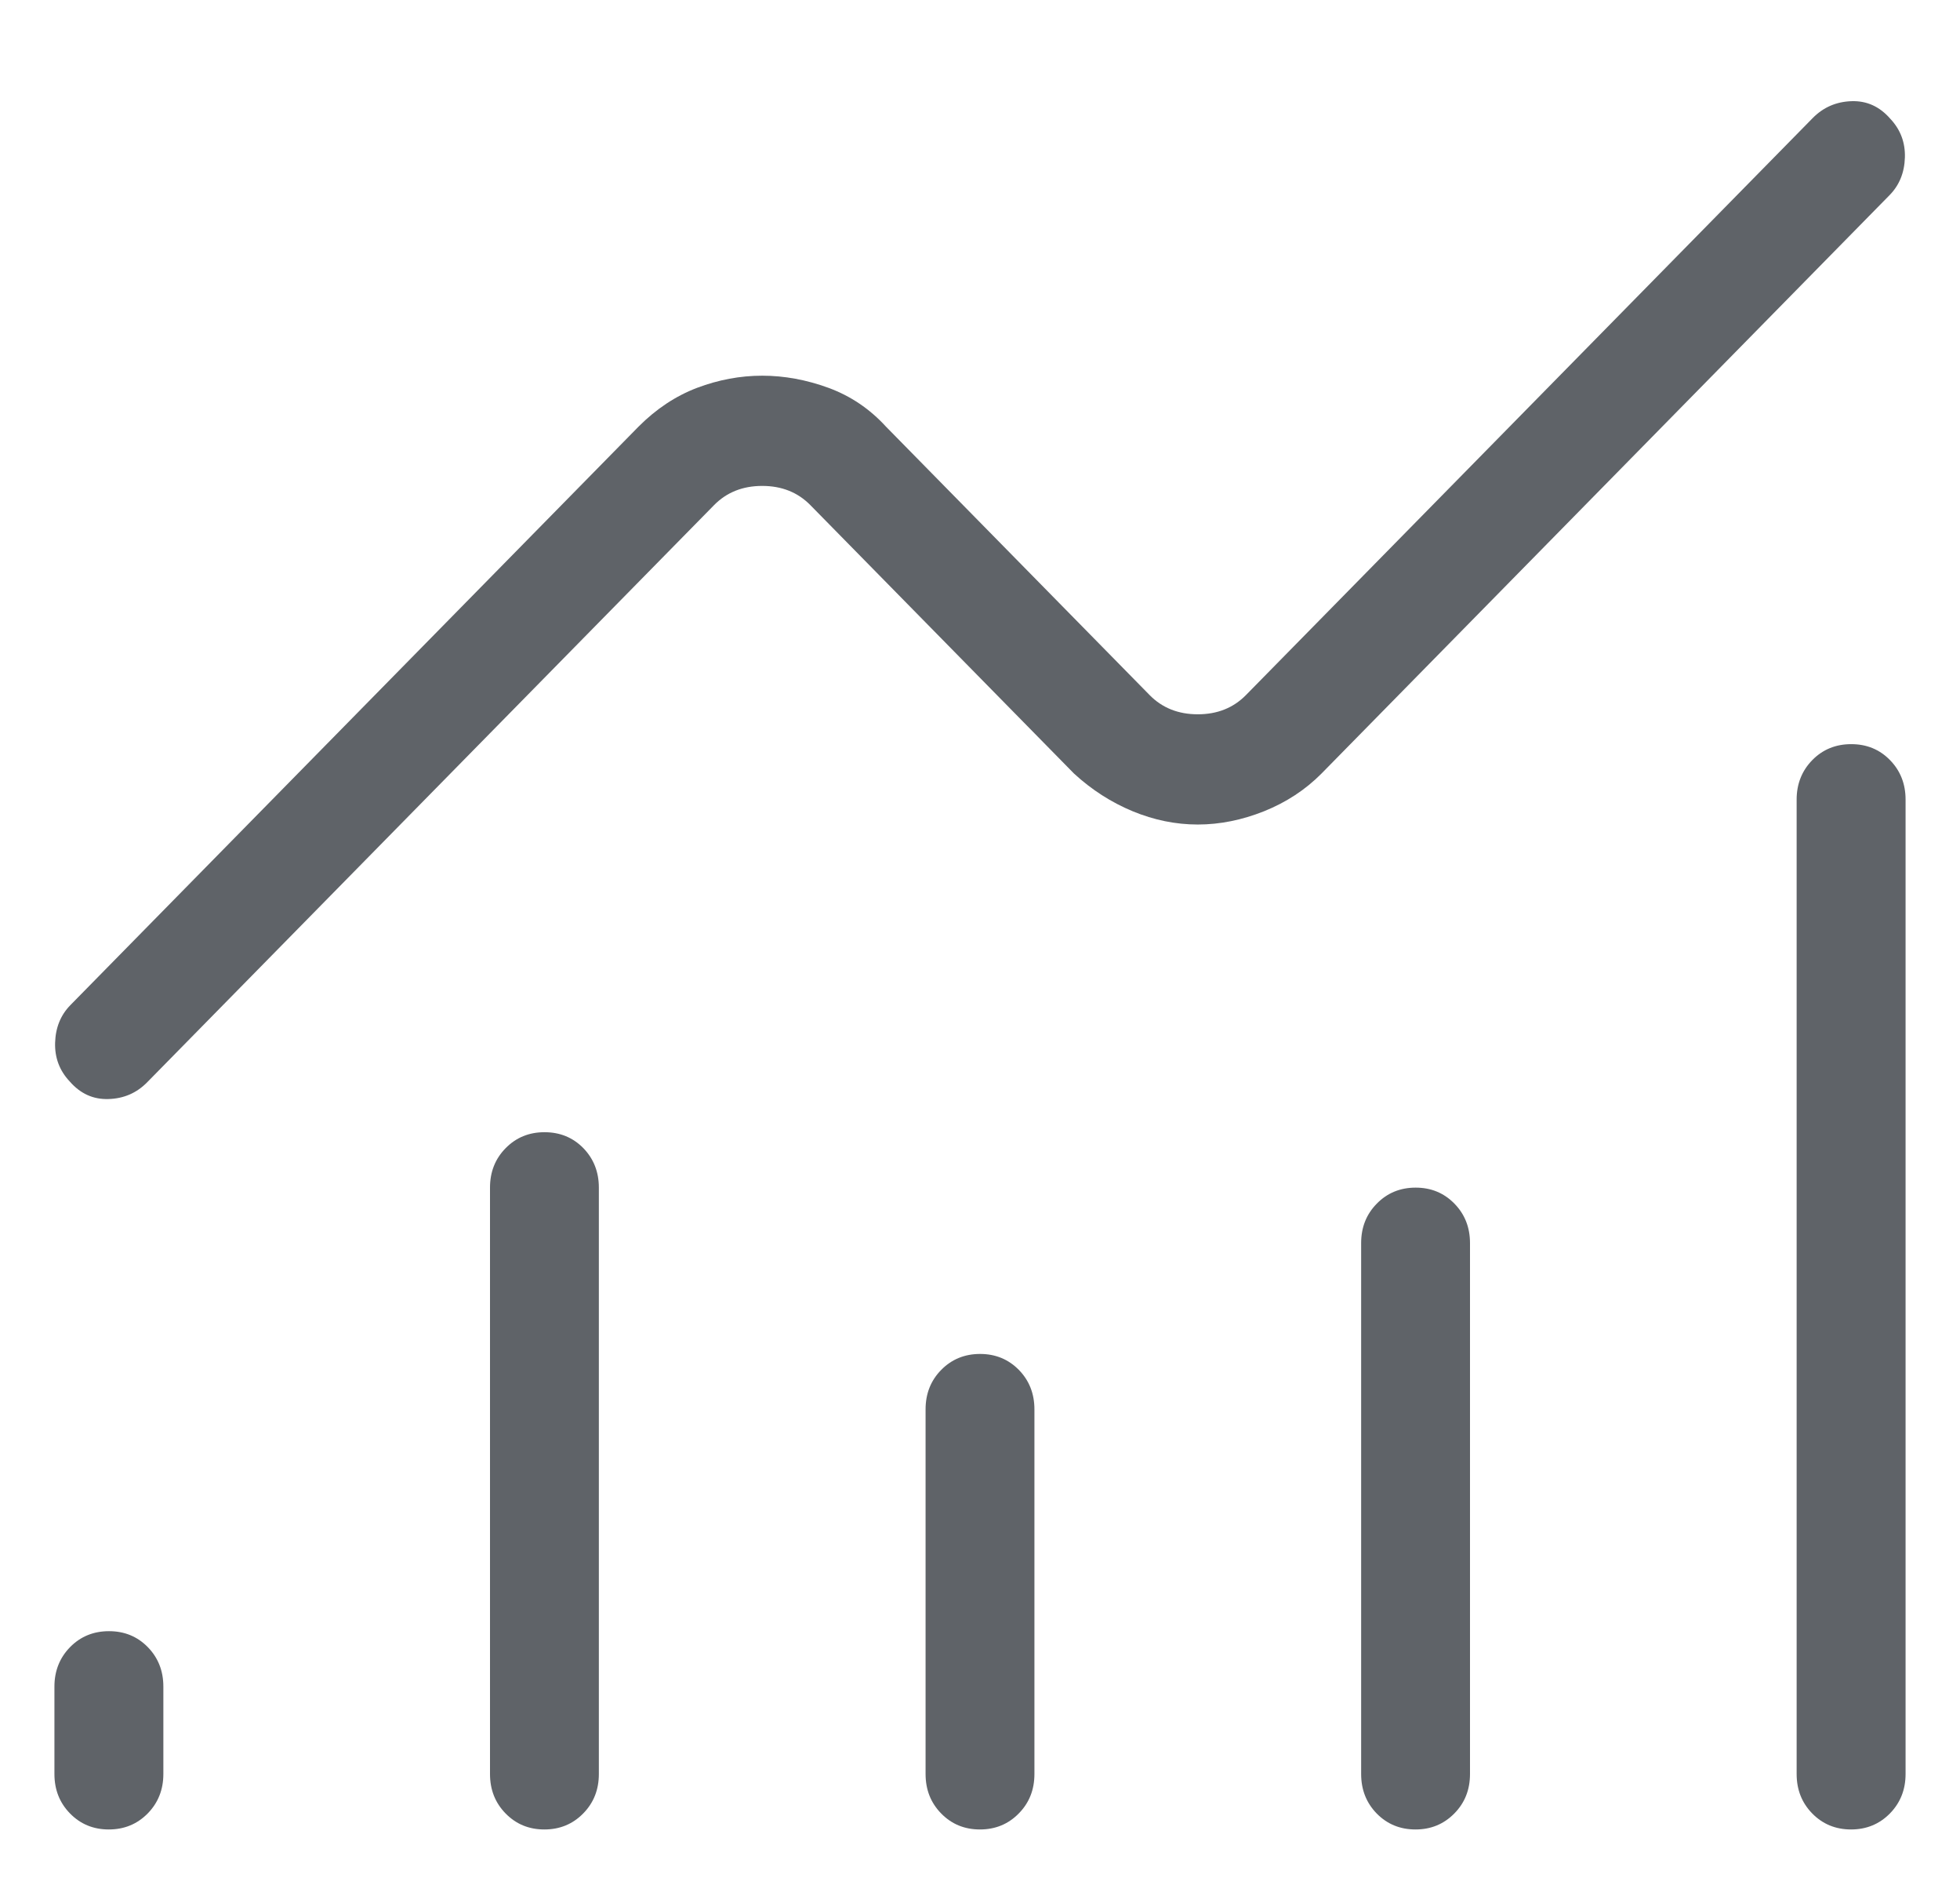 <?xml version="1.0" encoding="UTF-8"?>
<svg xmlns="http://www.w3.org/2000/svg" width="26" height="25" viewBox="0 0 26 25" fill="none">
  <path d="M1.443 24.265C1.238 24.265 1.067 24.194 0.929 24.053C0.791 23.912 0.722 23.738 0.722 23.529V22.37C0.722 22.162 0.792 21.987 0.93 21.846C1.069 21.705 1.241 21.635 1.446 21.635C1.65 21.635 1.822 21.705 1.96 21.846C2.098 21.987 2.167 22.162 2.167 22.37V23.529C2.167 23.738 2.097 23.912 1.959 24.053C1.82 24.194 1.648 24.265 1.443 24.265ZM7.221 24.265C7.016 24.265 6.845 24.194 6.707 24.053C6.569 23.912 6.5 23.738 6.5 23.529V15.752C6.5 15.544 6.569 15.369 6.708 15.228C6.847 15.087 7.018 15.017 7.223 15.017C7.428 15.017 7.6 15.087 7.738 15.228C7.875 15.369 7.944 15.544 7.944 15.752V23.529C7.944 23.738 7.875 23.912 7.736 24.053C7.598 24.194 7.426 24.265 7.221 24.265ZM12.999 24.265C12.794 24.265 12.623 24.194 12.485 24.053C12.347 23.912 12.278 23.738 12.278 23.529V18.693C12.278 18.485 12.347 18.31 12.486 18.169C12.624 18.029 12.796 17.958 13.001 17.958C13.206 17.958 13.377 18.029 13.515 18.169C13.653 18.31 13.722 18.485 13.722 18.693V23.529C13.722 23.738 13.653 23.912 13.514 24.053C13.376 24.194 13.204 24.265 12.999 24.265ZM18.777 24.265C18.572 24.265 18.4 24.194 18.262 24.053C18.125 23.912 18.056 23.738 18.056 23.529V16.488C18.056 16.279 18.125 16.105 18.264 15.964C18.402 15.823 18.574 15.752 18.779 15.752C18.984 15.752 19.155 15.823 19.293 15.964C19.431 16.105 19.5 16.279 19.5 16.488V23.529C19.5 23.738 19.431 23.912 19.292 24.053C19.153 24.194 18.982 24.265 18.777 24.265ZM24.555 24.265C24.35 24.265 24.178 24.194 24.04 24.053C23.902 23.912 23.833 23.738 23.833 23.529V10.605C23.833 10.397 23.903 10.222 24.041 10.081C24.18 9.94 24.352 9.87 24.557 9.87C24.762 9.87 24.933 9.94 25.071 10.081C25.209 10.222 25.278 10.397 25.278 10.605V23.529C25.278 23.738 25.208 23.912 25.07 24.053C24.931 24.194 24.759 24.265 24.555 24.265ZM15.889 10.936C15.596 10.936 15.308 10.877 15.025 10.76C14.741 10.642 14.482 10.476 14.247 10.26L10.75 6.7C10.583 6.53 10.37 6.445 10.111 6.445C9.852 6.445 9.639 6.53 9.472 6.7L1.955 14.352C1.815 14.496 1.643 14.571 1.44 14.577C1.237 14.584 1.066 14.506 0.925 14.344C0.79 14.201 0.725 14.029 0.731 13.83C0.737 13.63 0.804 13.464 0.933 13.332L8.47 5.659C8.704 5.424 8.963 5.252 9.247 5.144C9.531 5.037 9.819 4.983 10.111 4.983C10.404 4.983 10.697 5.037 10.99 5.144C11.284 5.252 11.538 5.424 11.753 5.659L15.25 9.219C15.417 9.389 15.63 9.474 15.889 9.474C16.148 9.474 16.361 9.389 16.528 9.219L24.045 1.567C24.185 1.424 24.357 1.349 24.56 1.342C24.763 1.335 24.934 1.413 25.075 1.575C25.21 1.718 25.275 1.89 25.269 2.089C25.263 2.289 25.196 2.455 25.067 2.587L17.53 10.26C17.316 10.476 17.061 10.642 16.768 10.76C16.474 10.877 16.181 10.936 15.889 10.936Z" fill="#5F6368"></path>
</svg>
